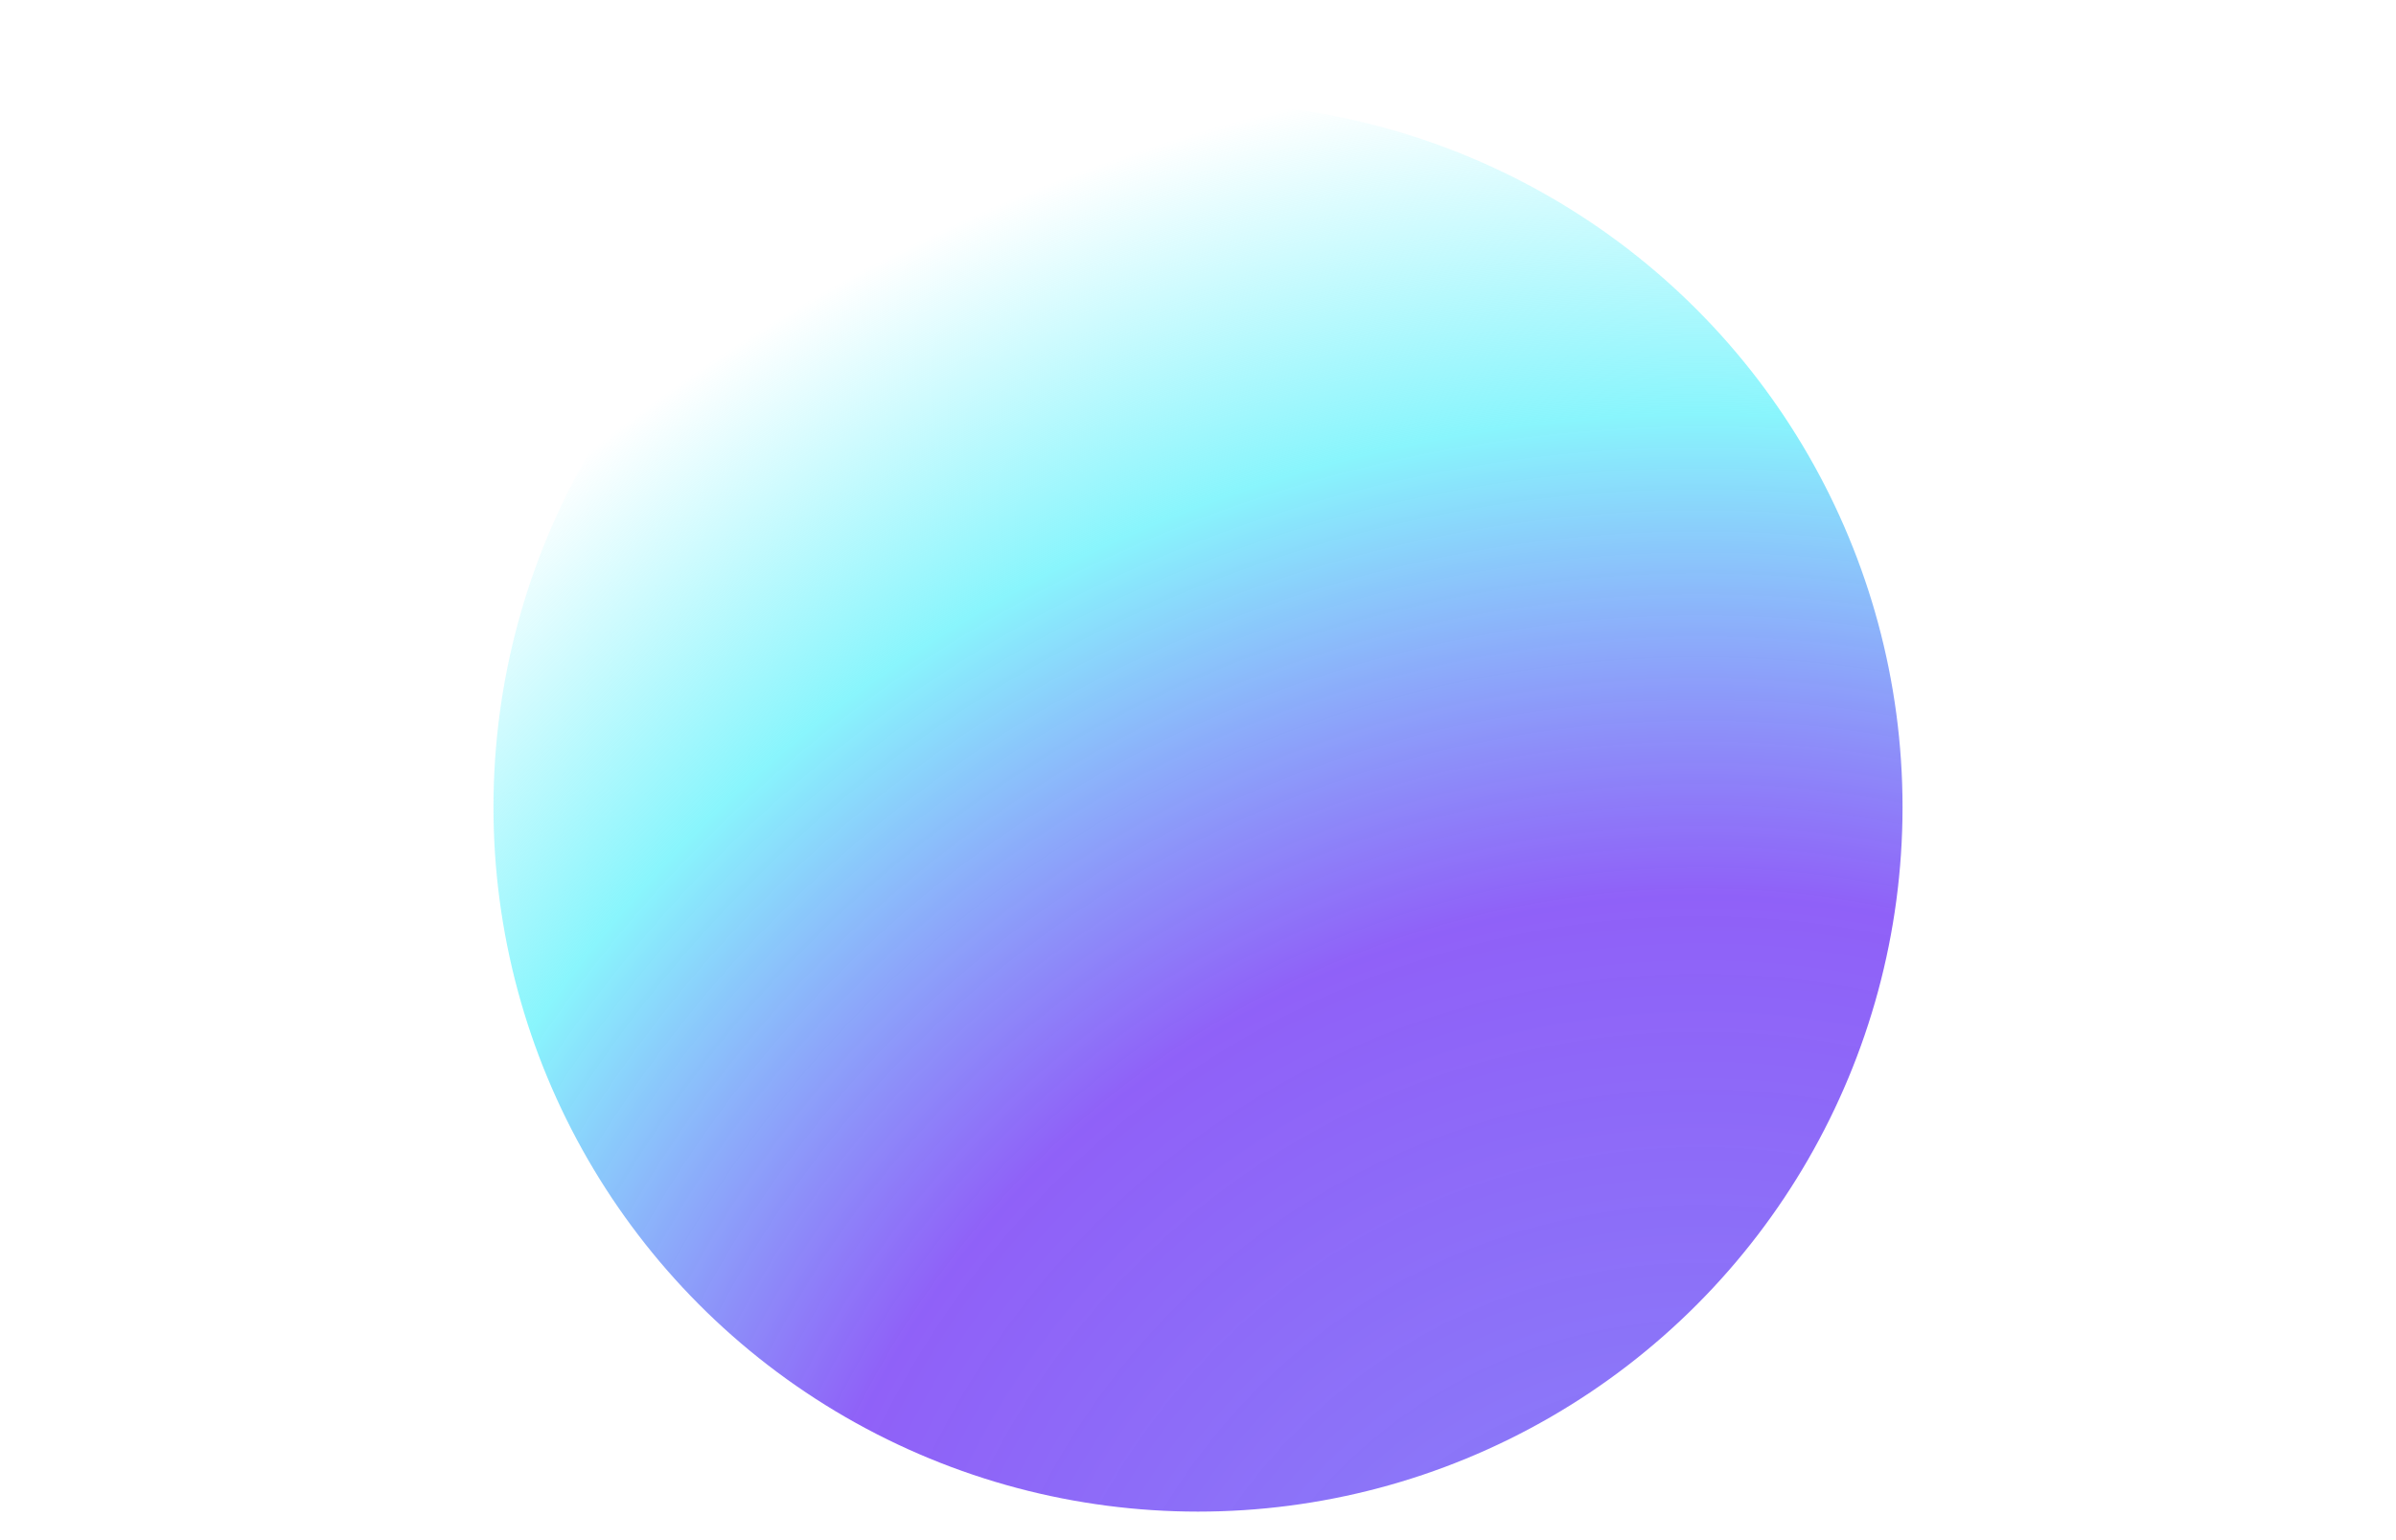 <?xml version="1.0" encoding="UTF-8"?> <svg xmlns="http://www.w3.org/2000/svg" width="1680" height="1080" viewBox="0 0 1680 1080" fill="none"> <rect width="1680" height="1080" fill="white"></rect> <circle cx="840" cy="566" r="494" fill="url(#paint0_radial_240_102)"></circle> <defs> <radialGradient id="paint0_radial_240_102" cx="0" cy="0" r="1" gradientUnits="userSpaceOnUse" gradientTransform="translate(1194.84 1296.29) rotate(-121.975) scale(1401.35)"> <stop offset="0.101" stop-color="#685EF7" stop-opacity="0.78"></stop> <stop offset="0.475" stop-color="#6626F5" stop-opacity="0.73"></stop> <stop offset="0.72" stop-color="#6FF3FC" stop-opacity="0.82"></stop> <stop offset="0.9" stop-color="#6FF3FC" stop-opacity="0"></stop> </radialGradient> </defs> </svg> 